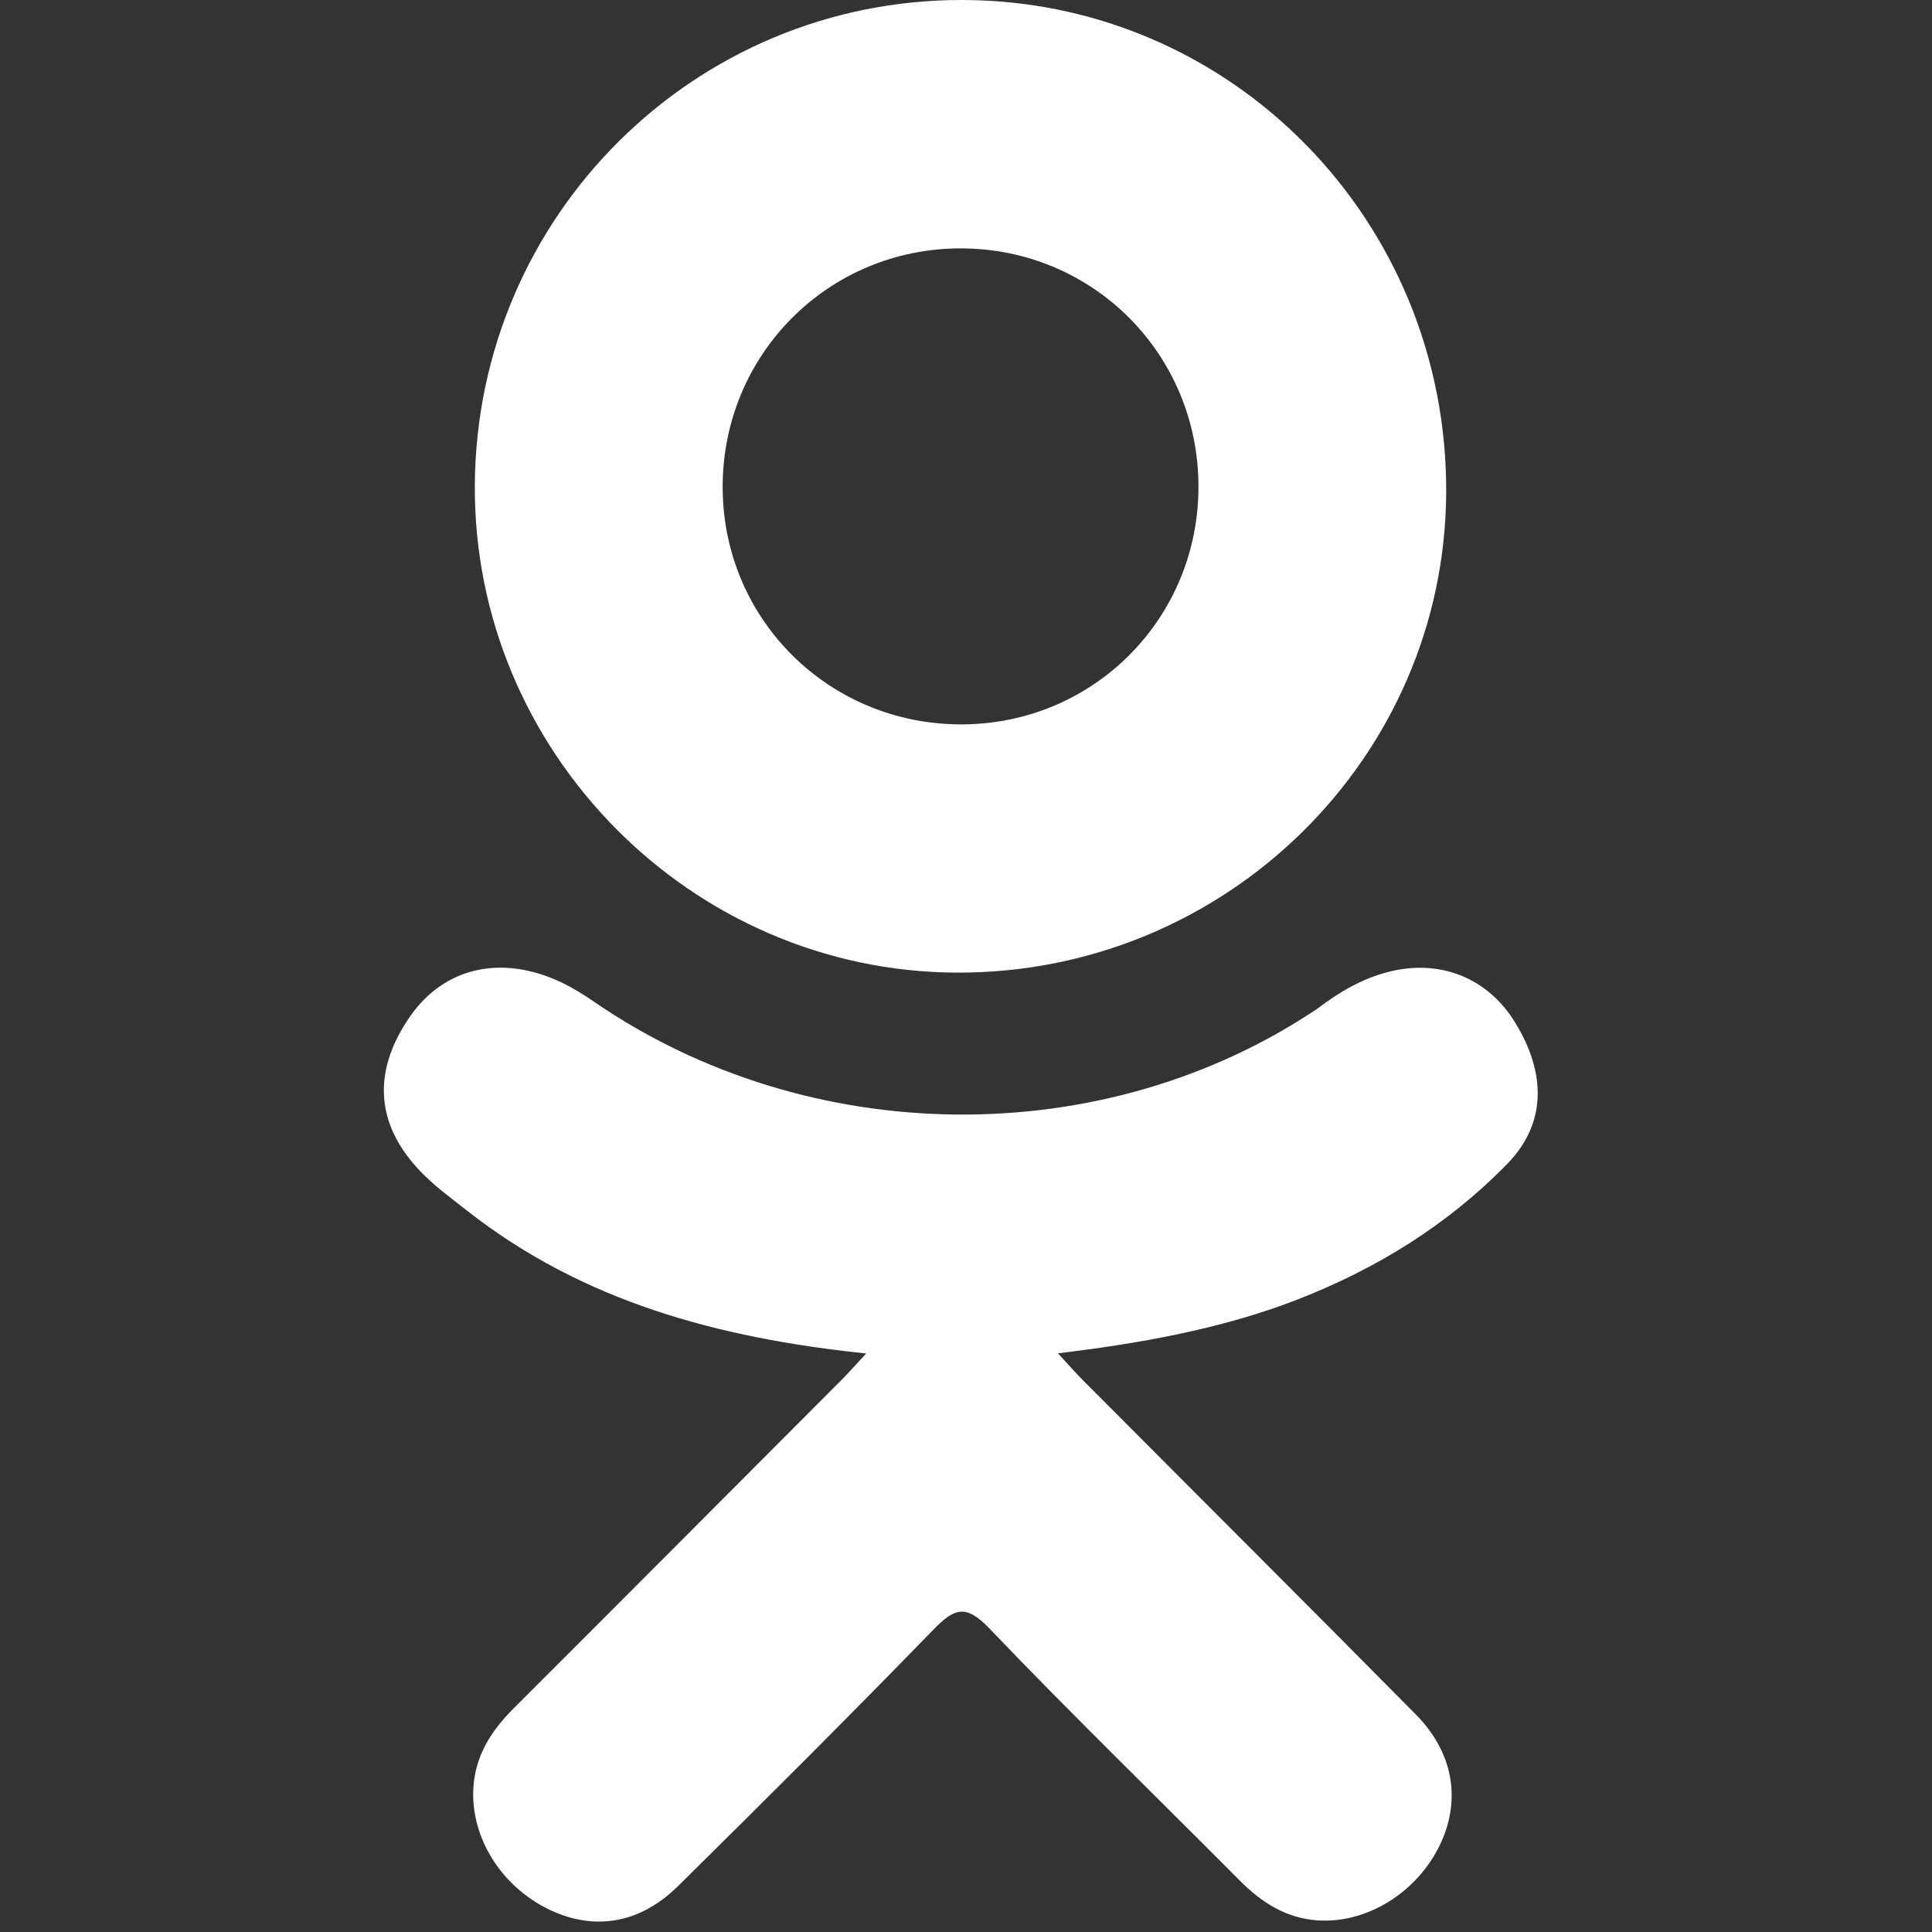 <?xml version="1.0" encoding="UTF-8"?> <svg xmlns="http://www.w3.org/2000/svg" width="96" height="96" viewBox="0 0 96 96" fill="none"><rect x="0" y="0" width="96" height="96" fill="#333333" stroke="none"/> <g clip-path="url(#clip0_1_22)"> <path d="M43.041 67.254C35.639 66.482 28.965 64.659 23.251 60.19C22.542 59.634 21.81 59.098 21.163 58.477C18.662 56.075 18.41 53.324 20.389 50.489C22.082 48.063 24.924 47.414 27.878 48.807C28.45 49.077 28.995 49.414 29.517 49.776C40.166 57.093 54.795 57.295 65.484 50.105C66.543 49.293 67.675 48.631 68.987 48.293C71.538 47.638 73.917 48.575 75.286 50.807C76.85 53.356 76.83 55.844 74.903 57.823C71.947 60.857 68.392 63.052 64.442 64.584C60.707 66.032 56.616 66.761 52.567 67.245C53.178 67.91 53.466 68.237 53.848 68.621C59.346 74.145 64.868 79.646 70.348 85.187C72.215 87.075 72.605 89.416 71.577 91.612C70.453 94.012 67.937 95.591 65.47 95.422C63.907 95.314 62.688 94.536 61.605 93.445C57.456 89.27 53.229 85.172 49.164 80.918C47.981 79.681 47.412 79.915 46.368 80.989C42.194 85.286 37.952 89.517 33.685 93.724C31.769 95.613 29.489 95.953 27.267 94.874C24.905 93.729 23.402 91.318 23.518 88.895C23.598 87.256 24.404 86.004 25.529 84.881C30.97 79.448 36.396 74.001 41.824 68.559C42.183 68.197 42.518 67.813 43.041 67.254Z" fill="white"></path> <path d="M47.55 48.329C34.345 48.284 23.517 37.337 23.594 24.111C23.67 10.739 34.505 -0.037 47.84 3.4436e-06C61.202 0.036 71.927 10.967 71.86 24.478C71.792 37.677 60.889 48.375 47.55 48.329ZM59.551 24.143C59.528 17.576 54.298 12.348 47.744 12.342C41.135 12.335 35.858 17.658 35.909 24.285C35.958 30.827 41.233 36.018 47.805 35.994C54.357 35.971 59.573 30.709 59.551 24.143Z" fill="white"></path> </g> <defs> <clipPath id="clip0_1_22"> <rect width="95.481" height="95.481" fill="white"></rect> </clipPath> </defs> </svg> 